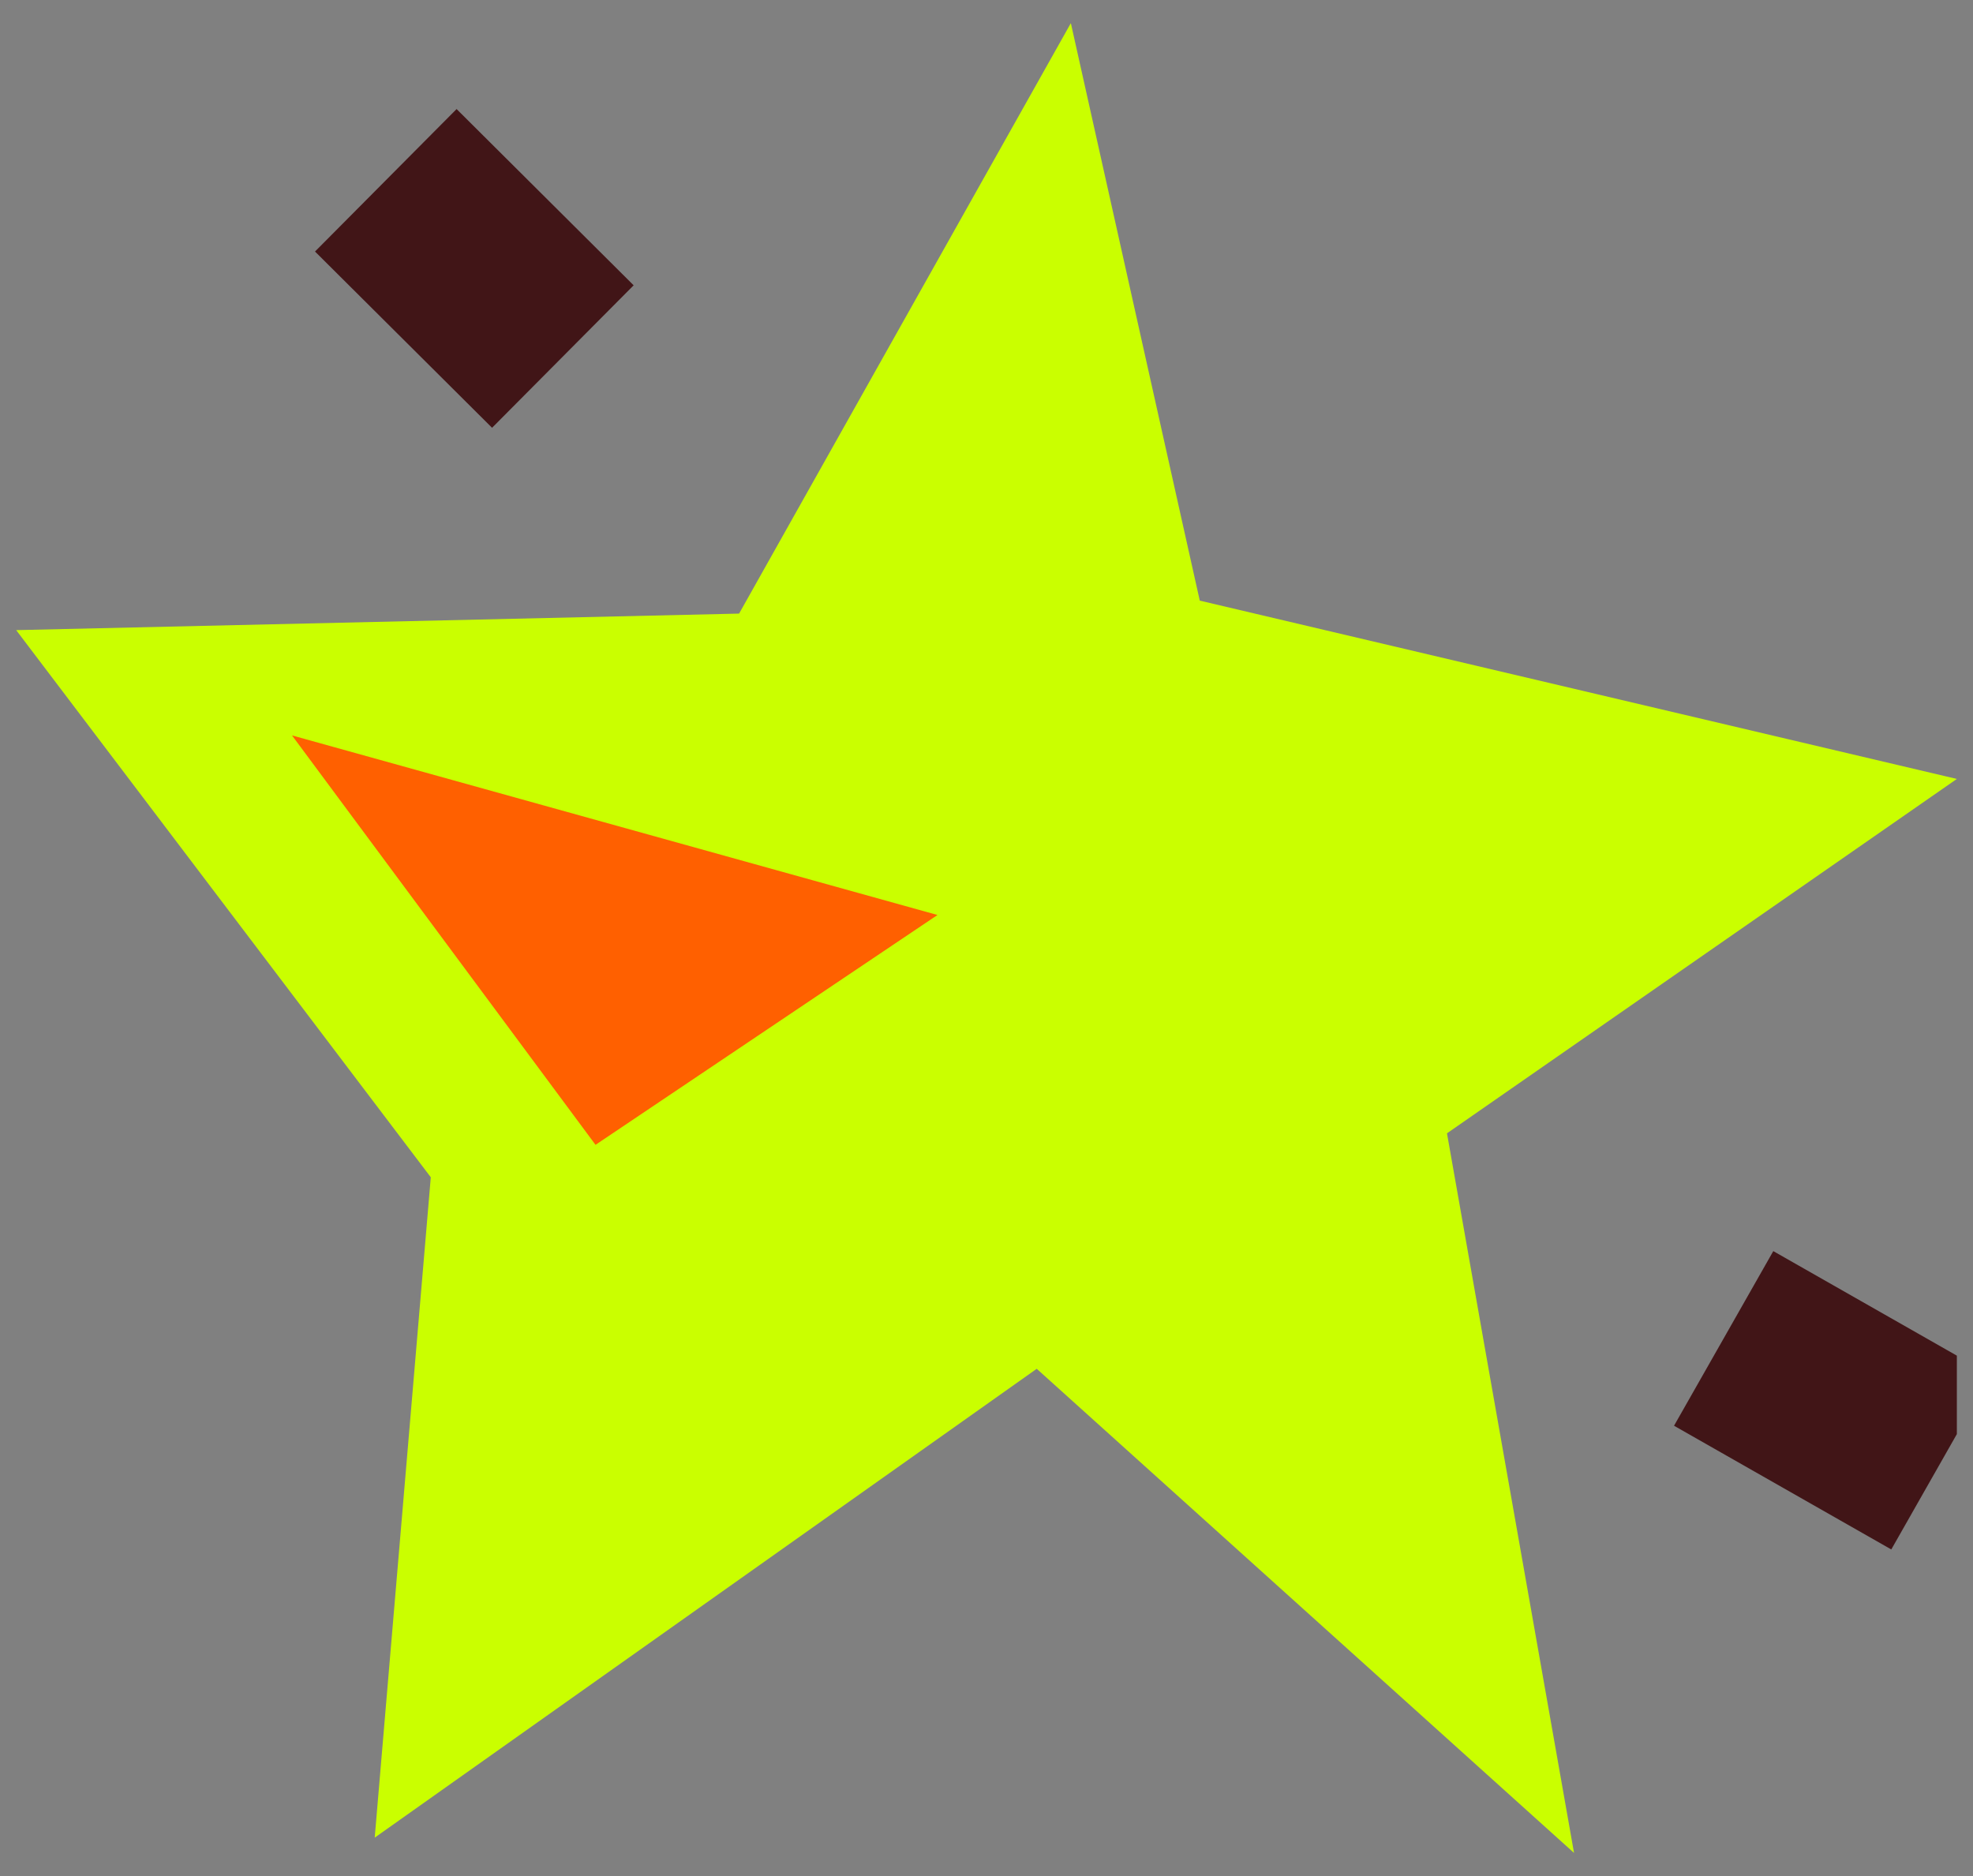 <svg width="61" height="58" viewBox="0 0 61 58" fill="none" xmlns="http://www.w3.org/2000/svg">
<rect x="0" y="0" width="61" height="58" fill="#808080" stroke="none"/>
<g clip-path="url(#clip0_2796_12989)">
<path d="M37.094 18.569L60.501 24.082L44.737 35.038L48.665 57.286L32.053 42.318L11.585 56.813L13.319 36.397L0.5 19.481L22.851 18.97L33.108 0.715L37.094 18.569Z" fill="#CAFF00"/>
<path d="M11.928 5.574C12.892 6.532 16.438 10.065 17.402 11.023" stroke="#411517" stroke-width="6.21" stroke-linejoin="bevel"/>
<path d="M53.291 41.379C54.475 42.052 58.824 44.531 60.008 45.204" stroke="#411517" stroke-width="6.21" stroke-linejoin="bevel"/>
<path d="M9.028 22.736L18.412 35.394L28.985 28.288L9.028 22.736Z" fill="#FF6000"/>
</g>
<defs>
<clipPath id="clip0_2796_12989">
<rect width="60.001" height="56.571" fill="white" transform="translate(0.5 0.715)"/>
</clipPath>
</defs>
</svg>
